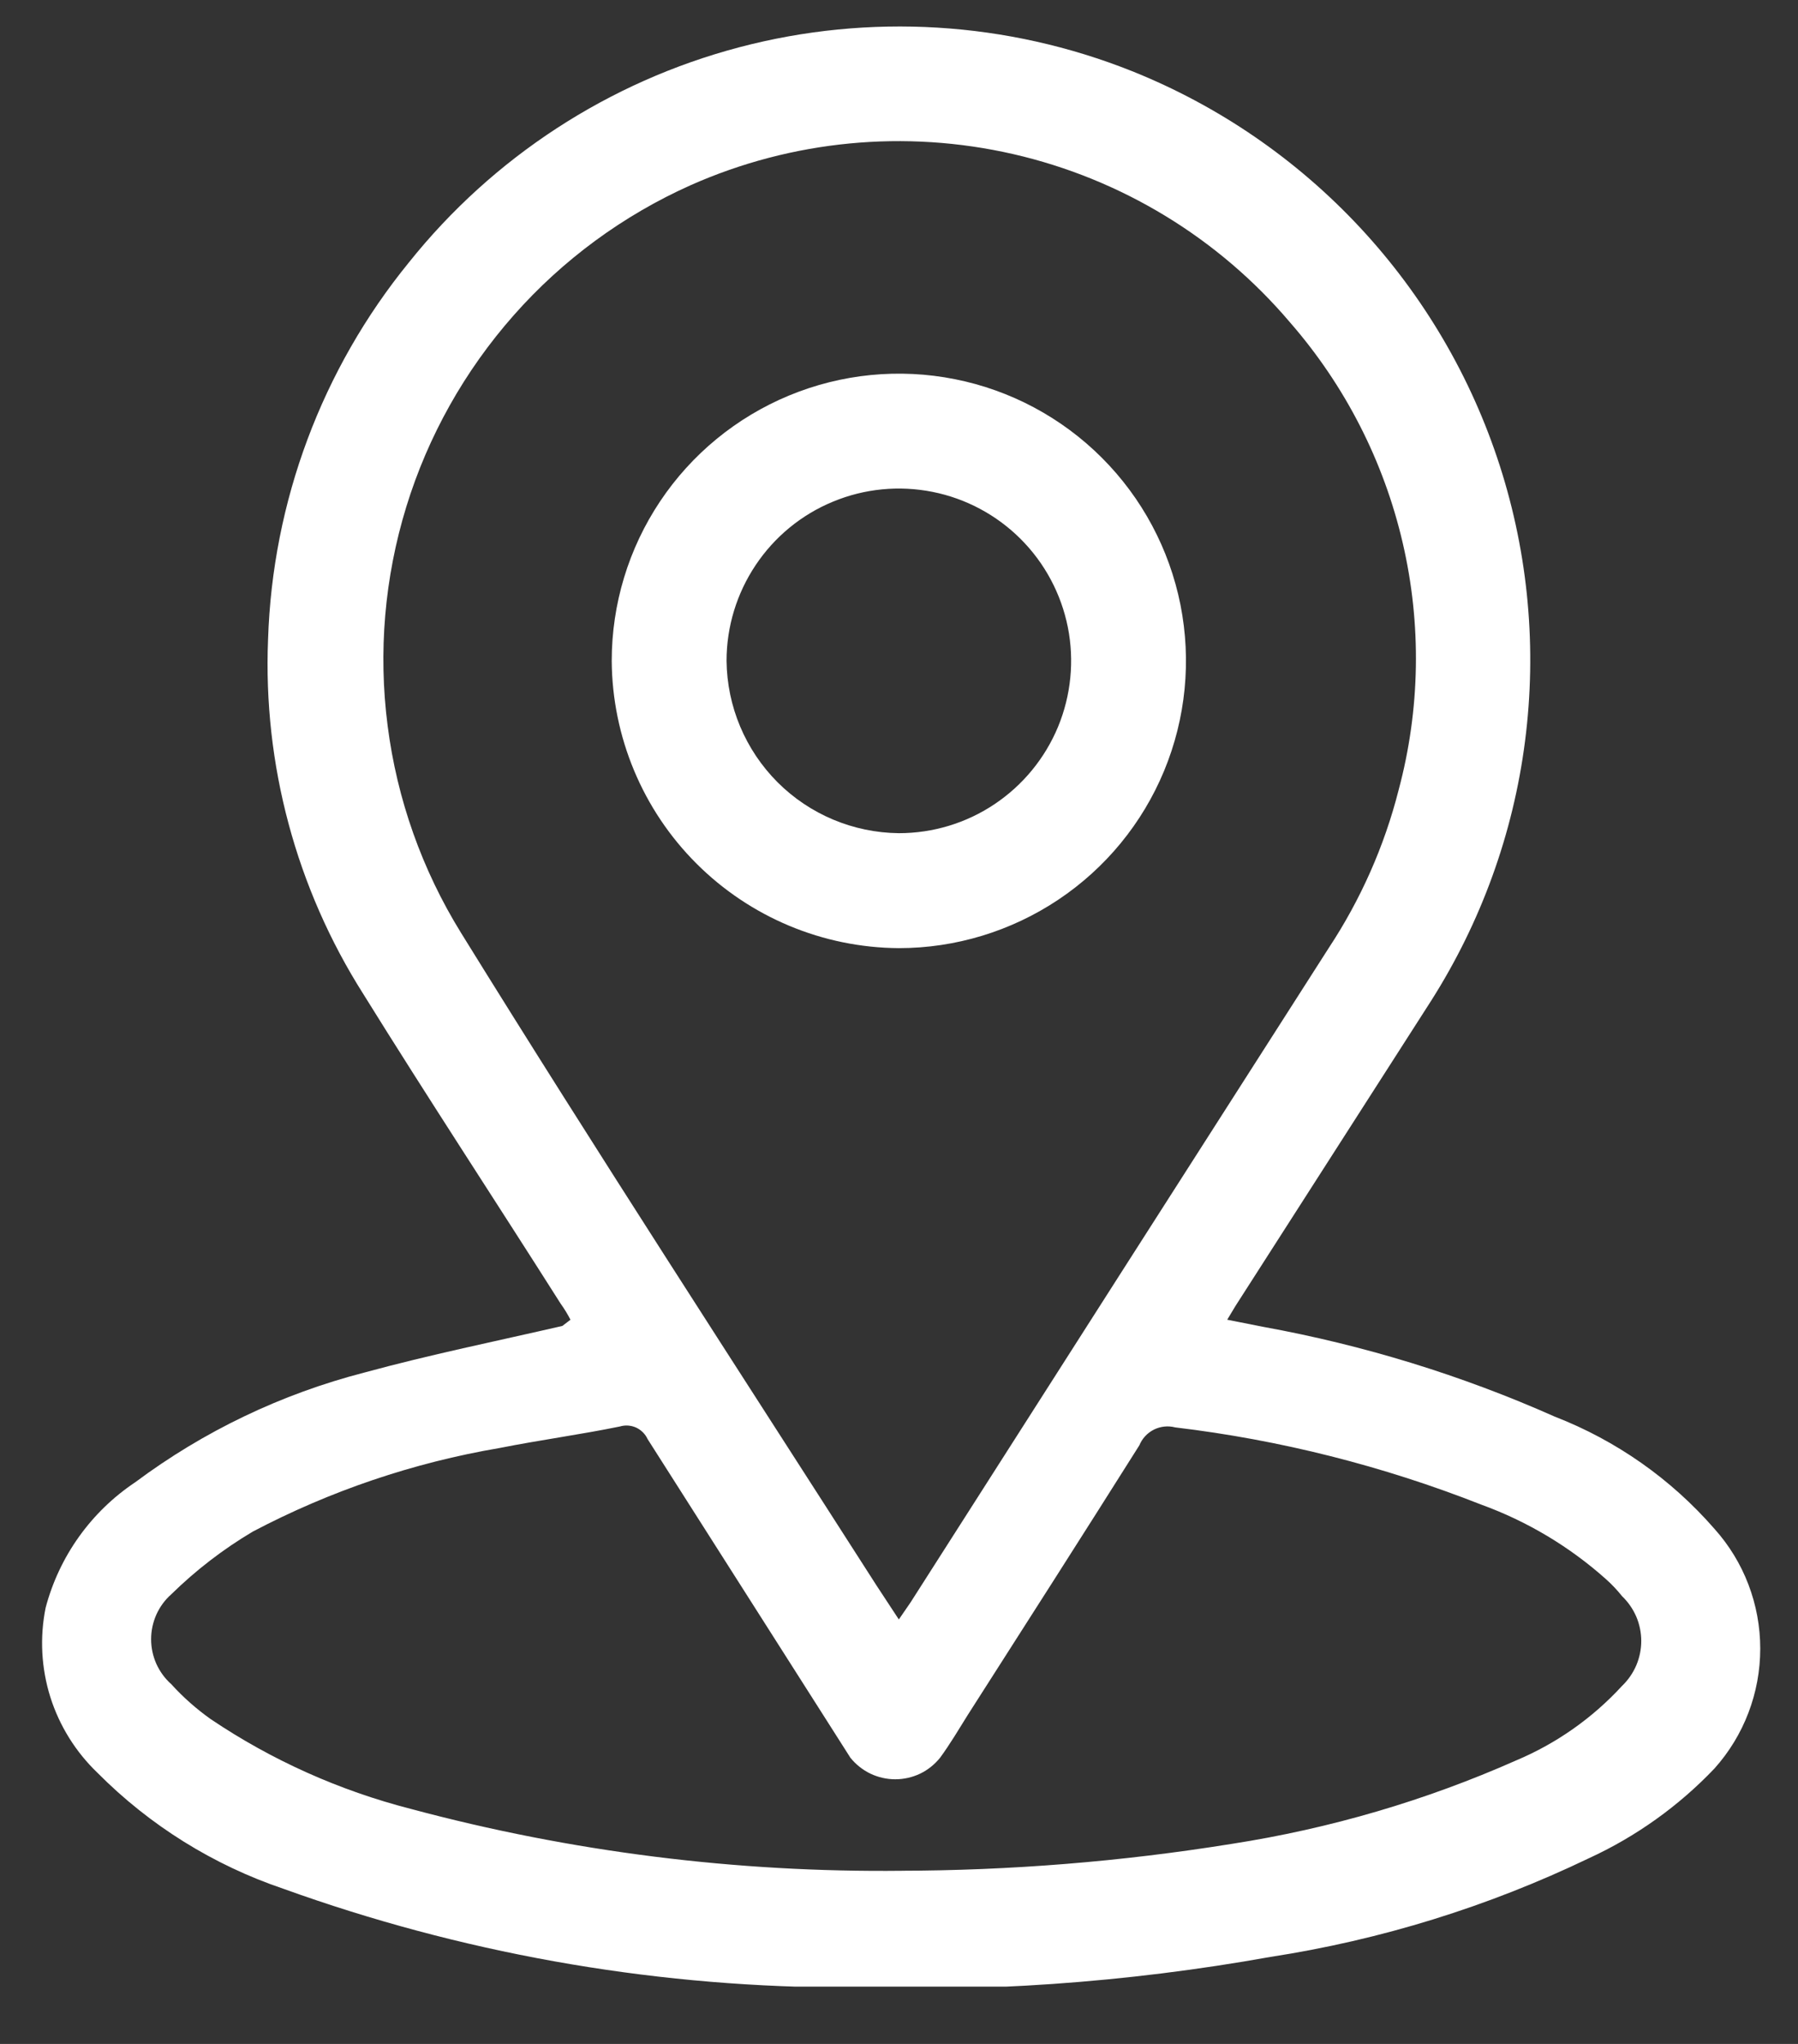 <svg width="22" height="25" viewBox="0 0 22 25" fill="none" xmlns="http://www.w3.org/2000/svg">
<rect x="0" y="0" width="22" height="25" fill="#333333" stroke="none"/>
<g clip-path="url(#clip0_116_66)">
<path d="M6.98 16.142C6.945 16.073 6.904 16.007 6.859 15.944C6.058 14.681 5.235 13.43 4.444 12.156C3.624 10.863 3.218 9.35 3.28 7.82C3.334 6.136 3.939 4.515 5.004 3.209C6.033 1.922 7.449 1 9.042 0.579C10.636 0.158 12.322 0.26 13.853 0.871C14.911 1.295 15.863 1.948 16.641 2.783C17.418 3.617 18.003 4.613 18.352 5.699C18.701 6.785 18.806 7.934 18.66 9.066C18.515 10.197 18.121 11.282 17.509 12.244L15.115 15.977L15.016 16.142L15.456 16.229C16.684 16.452 17.882 16.82 19.023 17.327C19.776 17.619 20.447 18.09 20.978 18.7C21.339 19.102 21.538 19.624 21.538 20.165C21.538 20.706 21.339 21.228 20.978 21.631C20.54 22.091 20.018 22.464 19.441 22.729C18.208 23.321 16.895 23.728 15.543 23.936C13.78 24.252 11.987 24.377 10.197 24.309C7.902 24.288 5.626 23.88 3.467 23.102C2.61 22.812 1.832 22.327 1.195 21.686C0.927 21.43 0.728 21.111 0.616 20.758C0.505 20.404 0.485 20.029 0.558 19.666C0.724 19.037 1.114 18.49 1.656 18.129C2.493 17.505 3.444 17.05 4.455 16.789C5.257 16.57 6.069 16.405 6.881 16.218L6.98 16.142ZM10.998 19.808L11.141 19.6C12.846 16.928 14.552 14.261 16.257 11.597C16.648 11.005 16.938 10.352 17.113 9.664C17.378 8.675 17.395 7.636 17.163 6.639C16.931 5.641 16.458 4.716 15.785 3.944C14.908 2.91 13.719 2.188 12.398 1.885C11.075 1.582 9.691 1.715 8.451 2.265C7.624 2.635 6.886 3.177 6.286 3.856C5.686 4.535 5.237 5.334 4.971 6.2C4.705 7.066 4.627 7.979 4.743 8.877C4.858 9.776 5.164 10.639 5.641 11.41C7.299 14.089 9.022 16.734 10.724 19.391L10.998 19.808ZM10.998 22.882C12.363 22.88 13.724 22.77 15.071 22.553C16.271 22.367 17.442 22.024 18.552 21.532C19.044 21.325 19.486 21.014 19.847 20.621C19.921 20.55 19.98 20.465 20.021 20.37C20.061 20.276 20.082 20.174 20.082 20.072C20.082 19.969 20.061 19.867 20.021 19.773C19.98 19.679 19.921 19.594 19.847 19.523C19.787 19.448 19.721 19.378 19.649 19.314C19.203 18.916 18.685 18.607 18.123 18.403C16.921 17.93 15.663 17.612 14.38 17.459C14.292 17.436 14.2 17.446 14.119 17.486C14.038 17.527 13.975 17.595 13.941 17.678C13.249 18.776 12.546 19.874 11.844 20.972C11.734 21.148 11.624 21.334 11.503 21.499C11.437 21.581 11.354 21.648 11.259 21.694C11.164 21.739 11.06 21.763 10.954 21.763C10.849 21.763 10.745 21.739 10.65 21.694C10.555 21.648 10.471 21.581 10.405 21.499L10.307 21.345L7.924 17.602C7.895 17.539 7.845 17.49 7.783 17.461C7.72 17.433 7.65 17.428 7.584 17.448C7.101 17.547 6.607 17.613 6.113 17.711C5.059 17.89 4.04 18.235 3.094 18.733C2.731 18.948 2.396 19.206 2.095 19.501C2.017 19.57 1.956 19.654 1.913 19.749C1.871 19.844 1.849 19.946 1.849 20.05C1.849 20.154 1.871 20.256 1.913 20.351C1.956 20.445 2.017 20.53 2.095 20.599C2.24 20.759 2.402 20.902 2.578 21.027C3.325 21.53 4.153 21.901 5.026 22.125C6.987 22.651 9.012 22.905 11.042 22.882H10.998Z" fill="white"/>
<path d="M7.485 8.083C7.485 7.389 7.691 6.709 8.077 6.132C8.463 5.554 9.012 5.104 9.654 4.838C10.296 4.572 11.002 4.502 11.684 4.638C12.365 4.773 12.991 5.108 13.482 5.599C13.974 6.091 14.308 6.716 14.444 7.398C14.579 8.079 14.51 8.786 14.244 9.428C13.978 10.07 13.528 10.618 12.95 11.004C12.372 11.39 11.693 11.597 10.998 11.597C10.068 11.591 9.178 11.219 8.52 10.561C7.863 9.904 7.491 9.013 7.485 8.083ZM10.998 10.191C11.415 10.191 11.823 10.068 12.169 9.836C12.516 9.604 12.786 9.275 12.946 8.89C13.105 8.505 13.147 8.081 13.066 7.672C12.984 7.263 12.784 6.888 12.489 6.593C12.194 6.298 11.818 6.097 11.409 6.016C11.001 5.935 10.577 5.976 10.192 6.136C9.806 6.295 9.477 6.566 9.246 6.912C9.014 7.259 8.89 7.666 8.89 8.083C8.896 8.641 9.12 9.173 9.514 9.568C9.908 9.962 10.441 10.185 10.998 10.191Z" fill="white"/>
</g>
<defs>
<clipPath id="clip0_116_66">
<rect width="21.068" height="23.988" fill="white" transform="translate(0.47 0.311)"/>
</clipPath>
</defs>
</svg>

